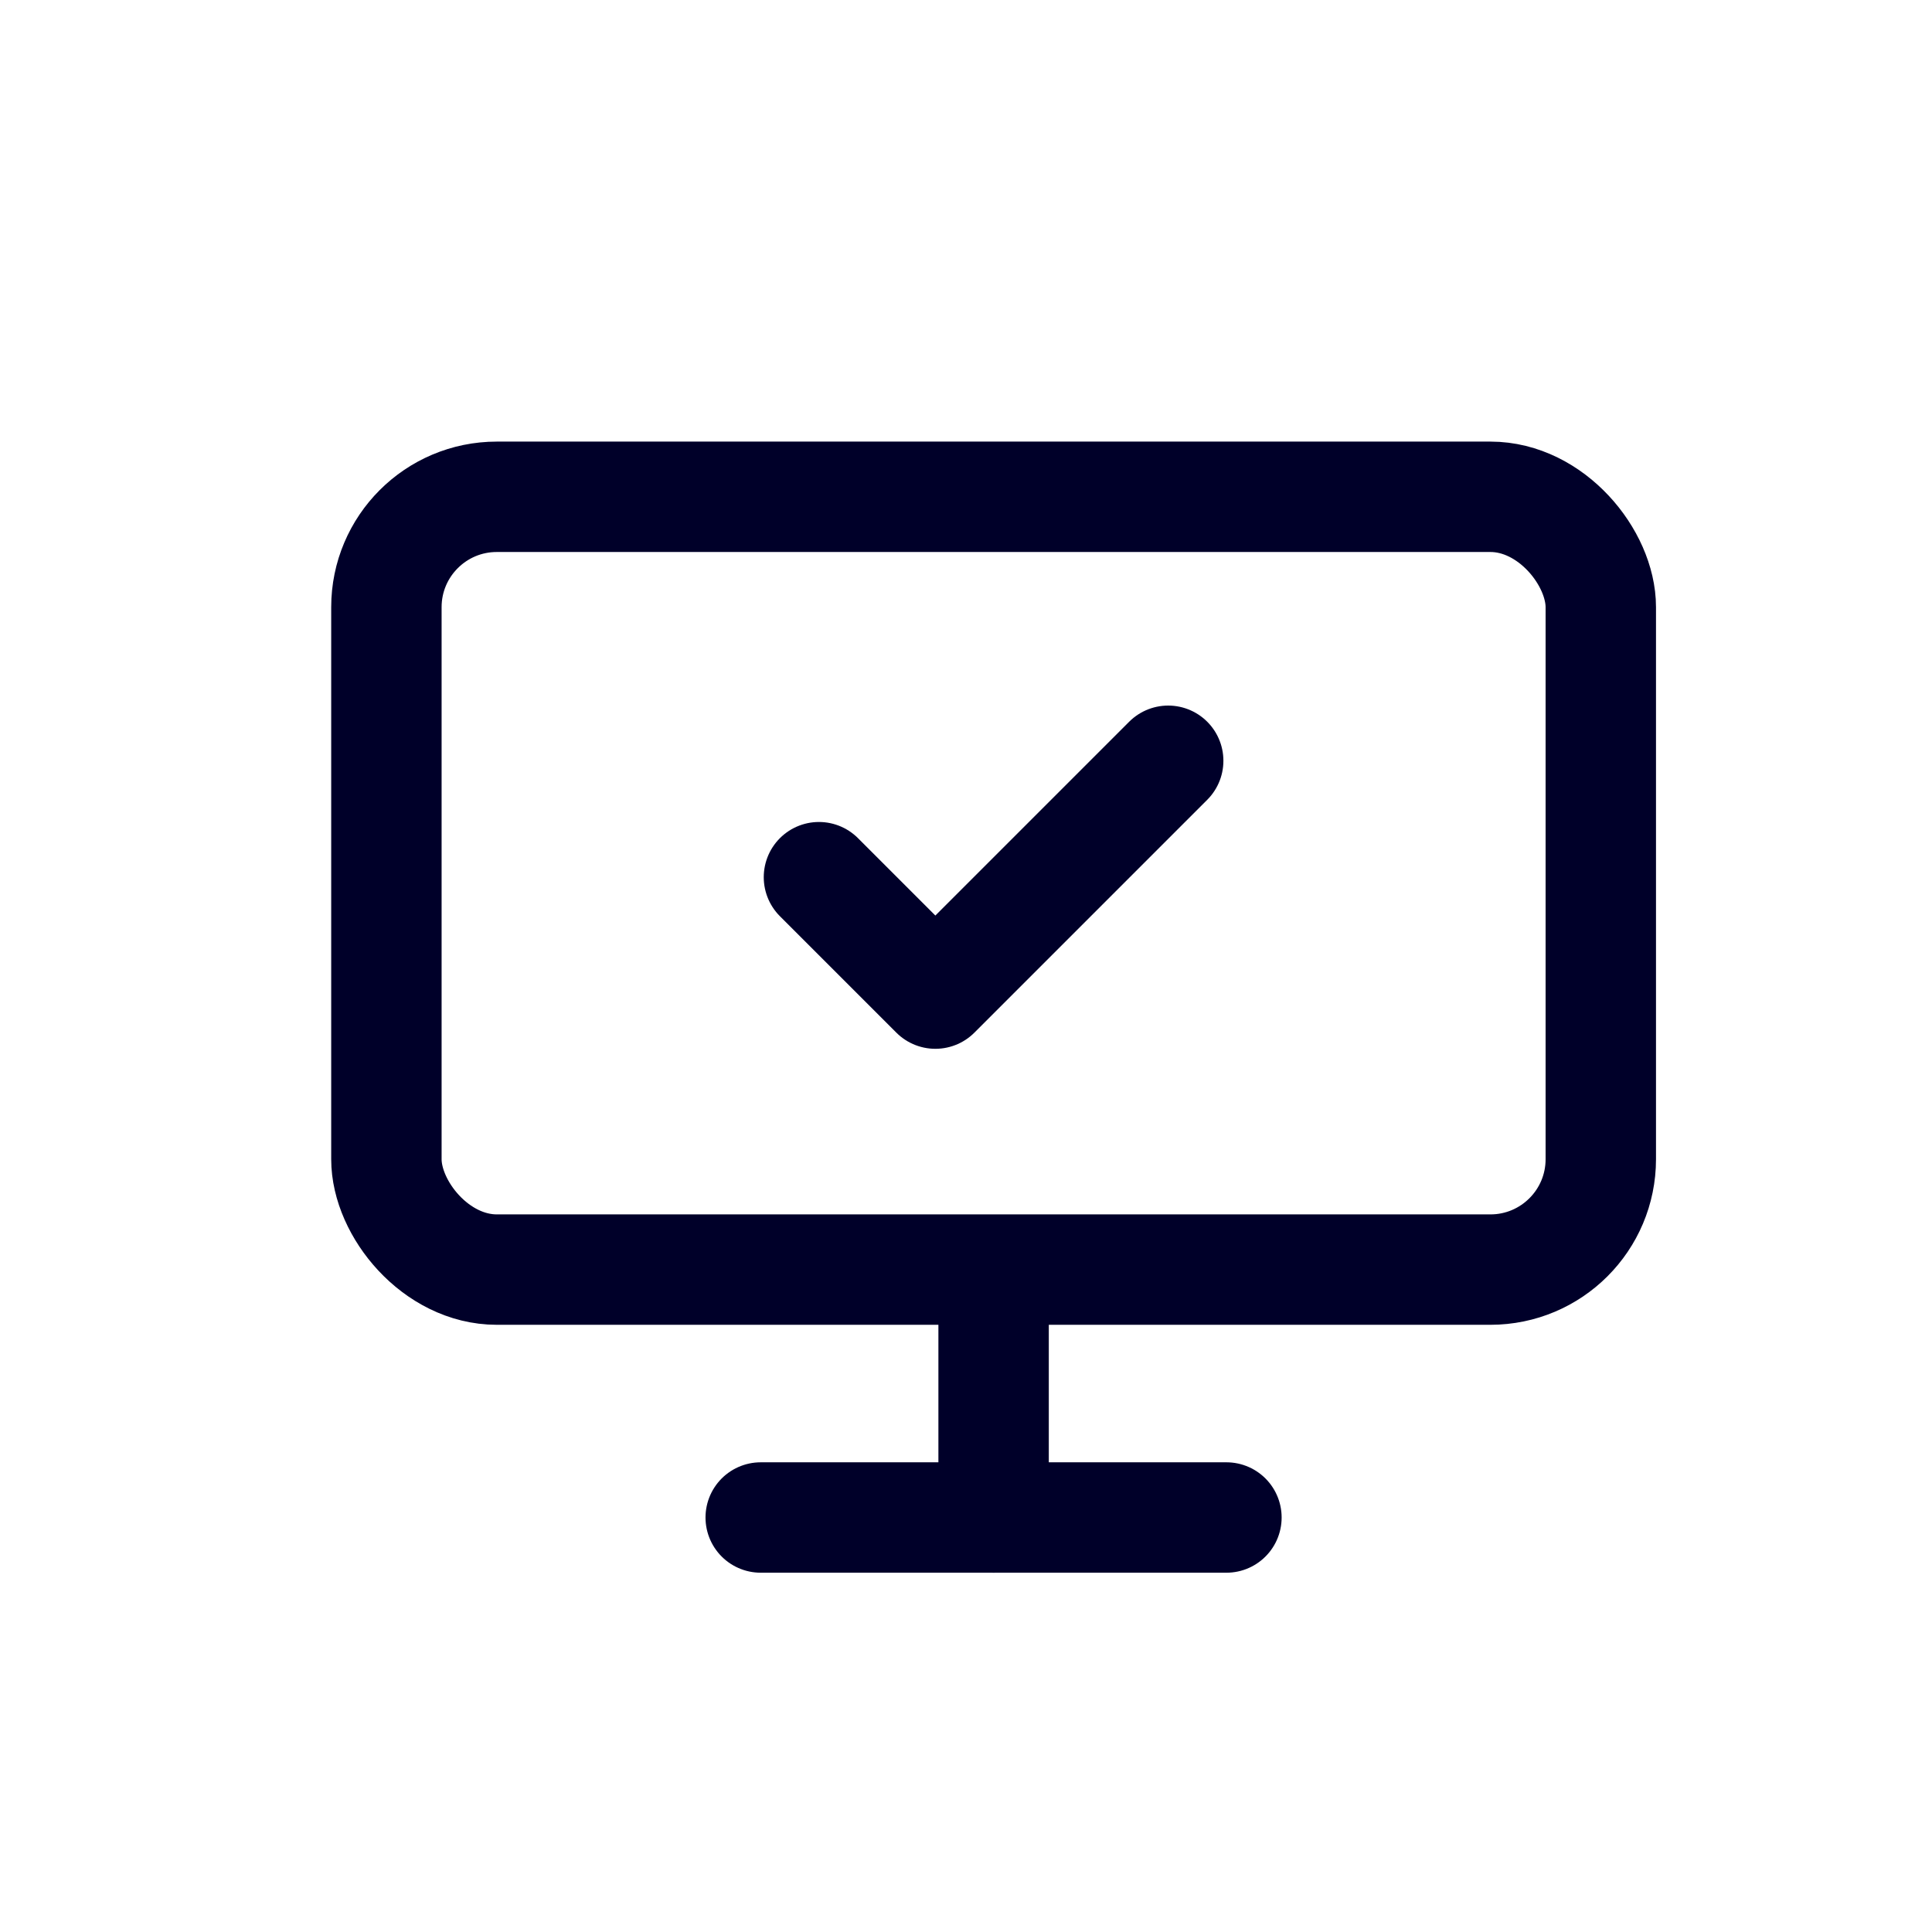 <?xml version="1.0" encoding="UTF-8"?> <svg xmlns="http://www.w3.org/2000/svg" xmlns:xlink="http://www.w3.org/1999/xlink" width="35" height="35" viewBox="0 0 35 35"><defs><clipPath id="clip-Icon-services-rh-avantages-developper_1"><rect width="35" height="35"></rect></clipPath></defs><g id="Icon-services-rh-avantages-developper_1" data-name="Icon-services-rh-avantages-developper – 1" clip-path="url(#clip-Icon-services-rh-avantages-developper_1)"><g id="Groupe_8750" data-name="Groupe 8750" transform="translate(5.454 5.509)"><path id="Tracé_10020" data-name="Tracé 10020" d="M9,10.109l2.109,2.109L15.327,8" transform="translate(0.382 0.273)" fill="none" stroke="#000029" stroke-linecap="round" stroke-linejoin="round" stroke-width="2"></path><rect id="Rectangle_8622" data-name="Rectangle 8622" width="22" height="14" rx="2" transform="translate(1.546 3.491)" fill="none" stroke="#000029" stroke-linecap="round" stroke-linejoin="round" stroke-width="2"></rect><path id="Tracé_10021" data-name="Tracé 10021" d="M12,17v4.218" transform="translate(0.546 0.764)" fill="none" stroke="#000029" stroke-linecap="round" stroke-linejoin="round" stroke-width="2"></path><path id="Tracé_10022" data-name="Tracé 10022" d="M8,21h8.437" transform="translate(0.327 0.982)" fill="none" stroke="#000029" stroke-linecap="round" stroke-linejoin="round" stroke-width="2"></path></g></g></svg> 